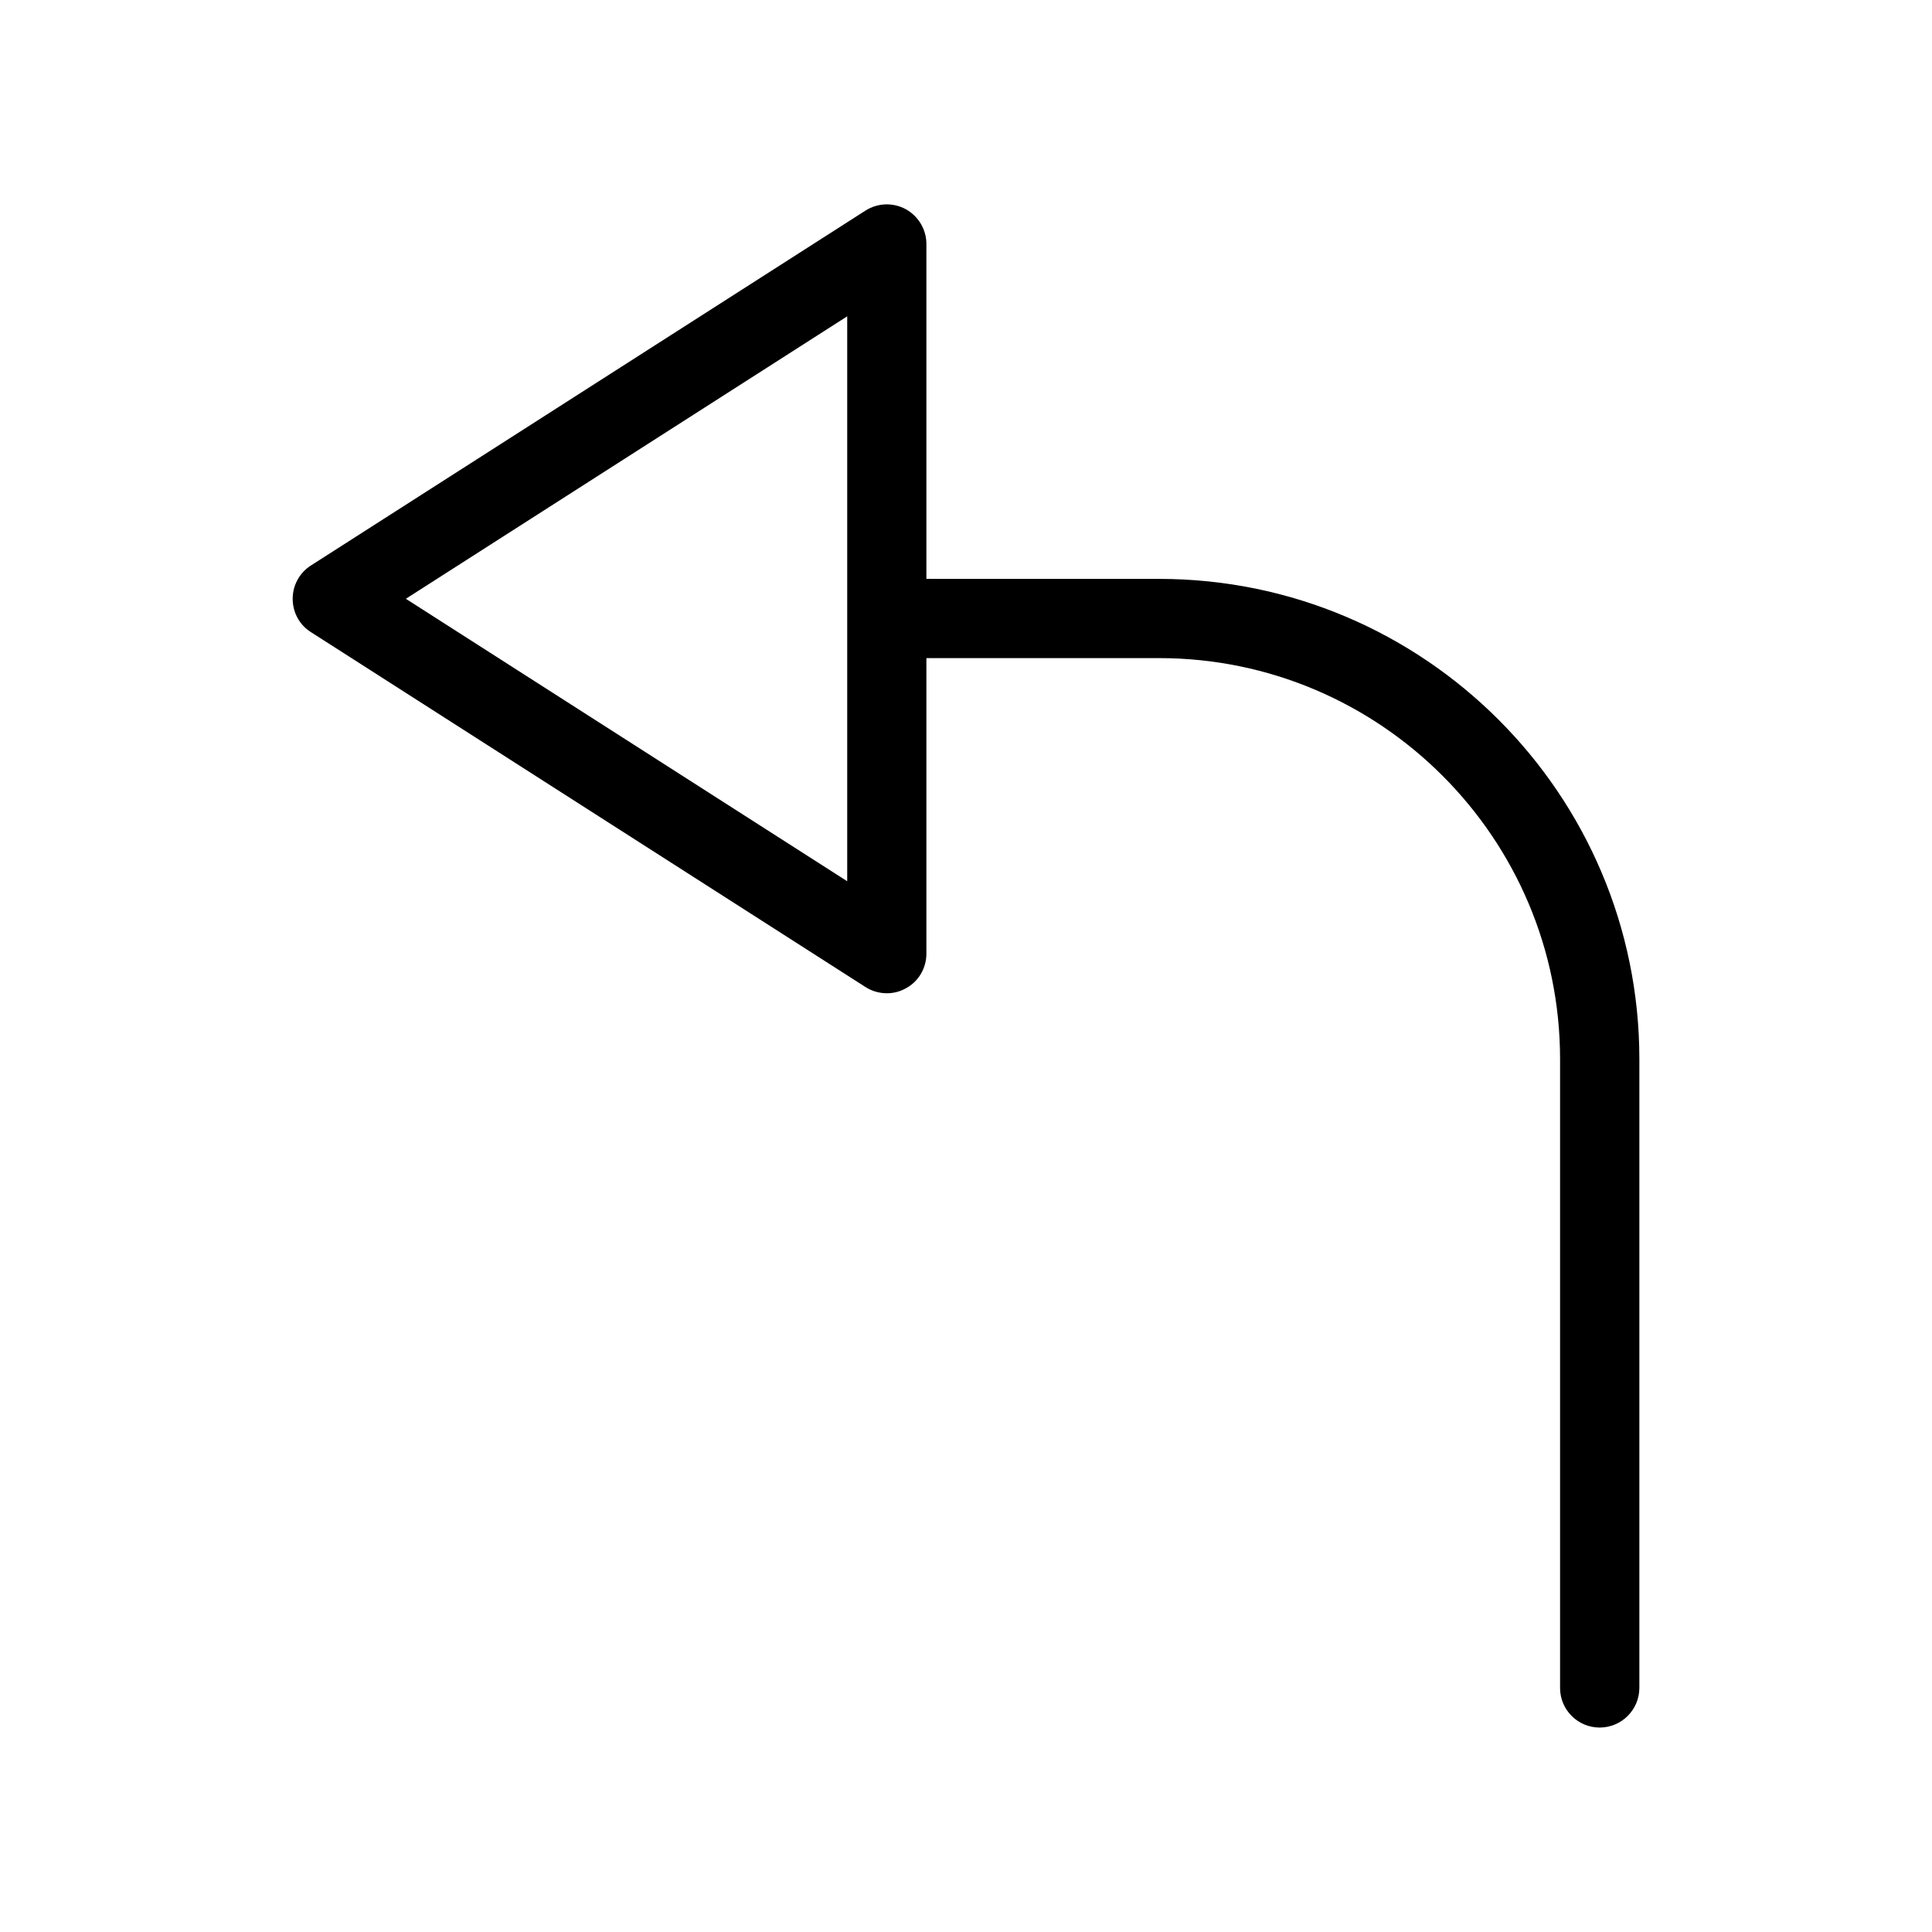 <?xml version="1.0" encoding="UTF-8"?>
<!-- The Best Svg Icon site in the world: iconSvg.co, Visit us! https://iconsvg.co -->
<svg fill="#000000" width="800px" height="800px" version="1.1" viewBox="144 144 512 512" xmlns="http://www.w3.org/2000/svg">
 <g>
  <path d="m379.01 407.22c-1.973 0-3.945-0.547-5.668-1.66l-146.95-94.043c-3.043-1.91-4.828-5.246-4.828-8.836 0-3.59 1.828-6.906 4.828-8.816l146.95-94.043c3.254-2.078 7.348-2.203 10.707-0.379 3.359 1.867 5.457 5.394 5.457 9.215v188.07c0 3.863-2.098 7.391-5.457 9.195-1.574 0.883-3.297 1.301-5.039 1.301zm-127.46-104.54 116.97 74.859v-149.71l-116.97 74.859z"/>
  <path d="m567.93 601.82c-5.793 0-10.496-4.703-10.496-10.496v-166.64c0-58.609-47.672-106.28-106.28-106.28h-61.652c-5.793 0-10.496-4.703-10.496-10.496s4.703-10.496 10.496-10.496h61.676c70.199 0 127.27 57.098 127.27 127.27v166.64c-0.02 5.816-4.746 10.496-10.516 10.496z"/>
 </g>
</svg>